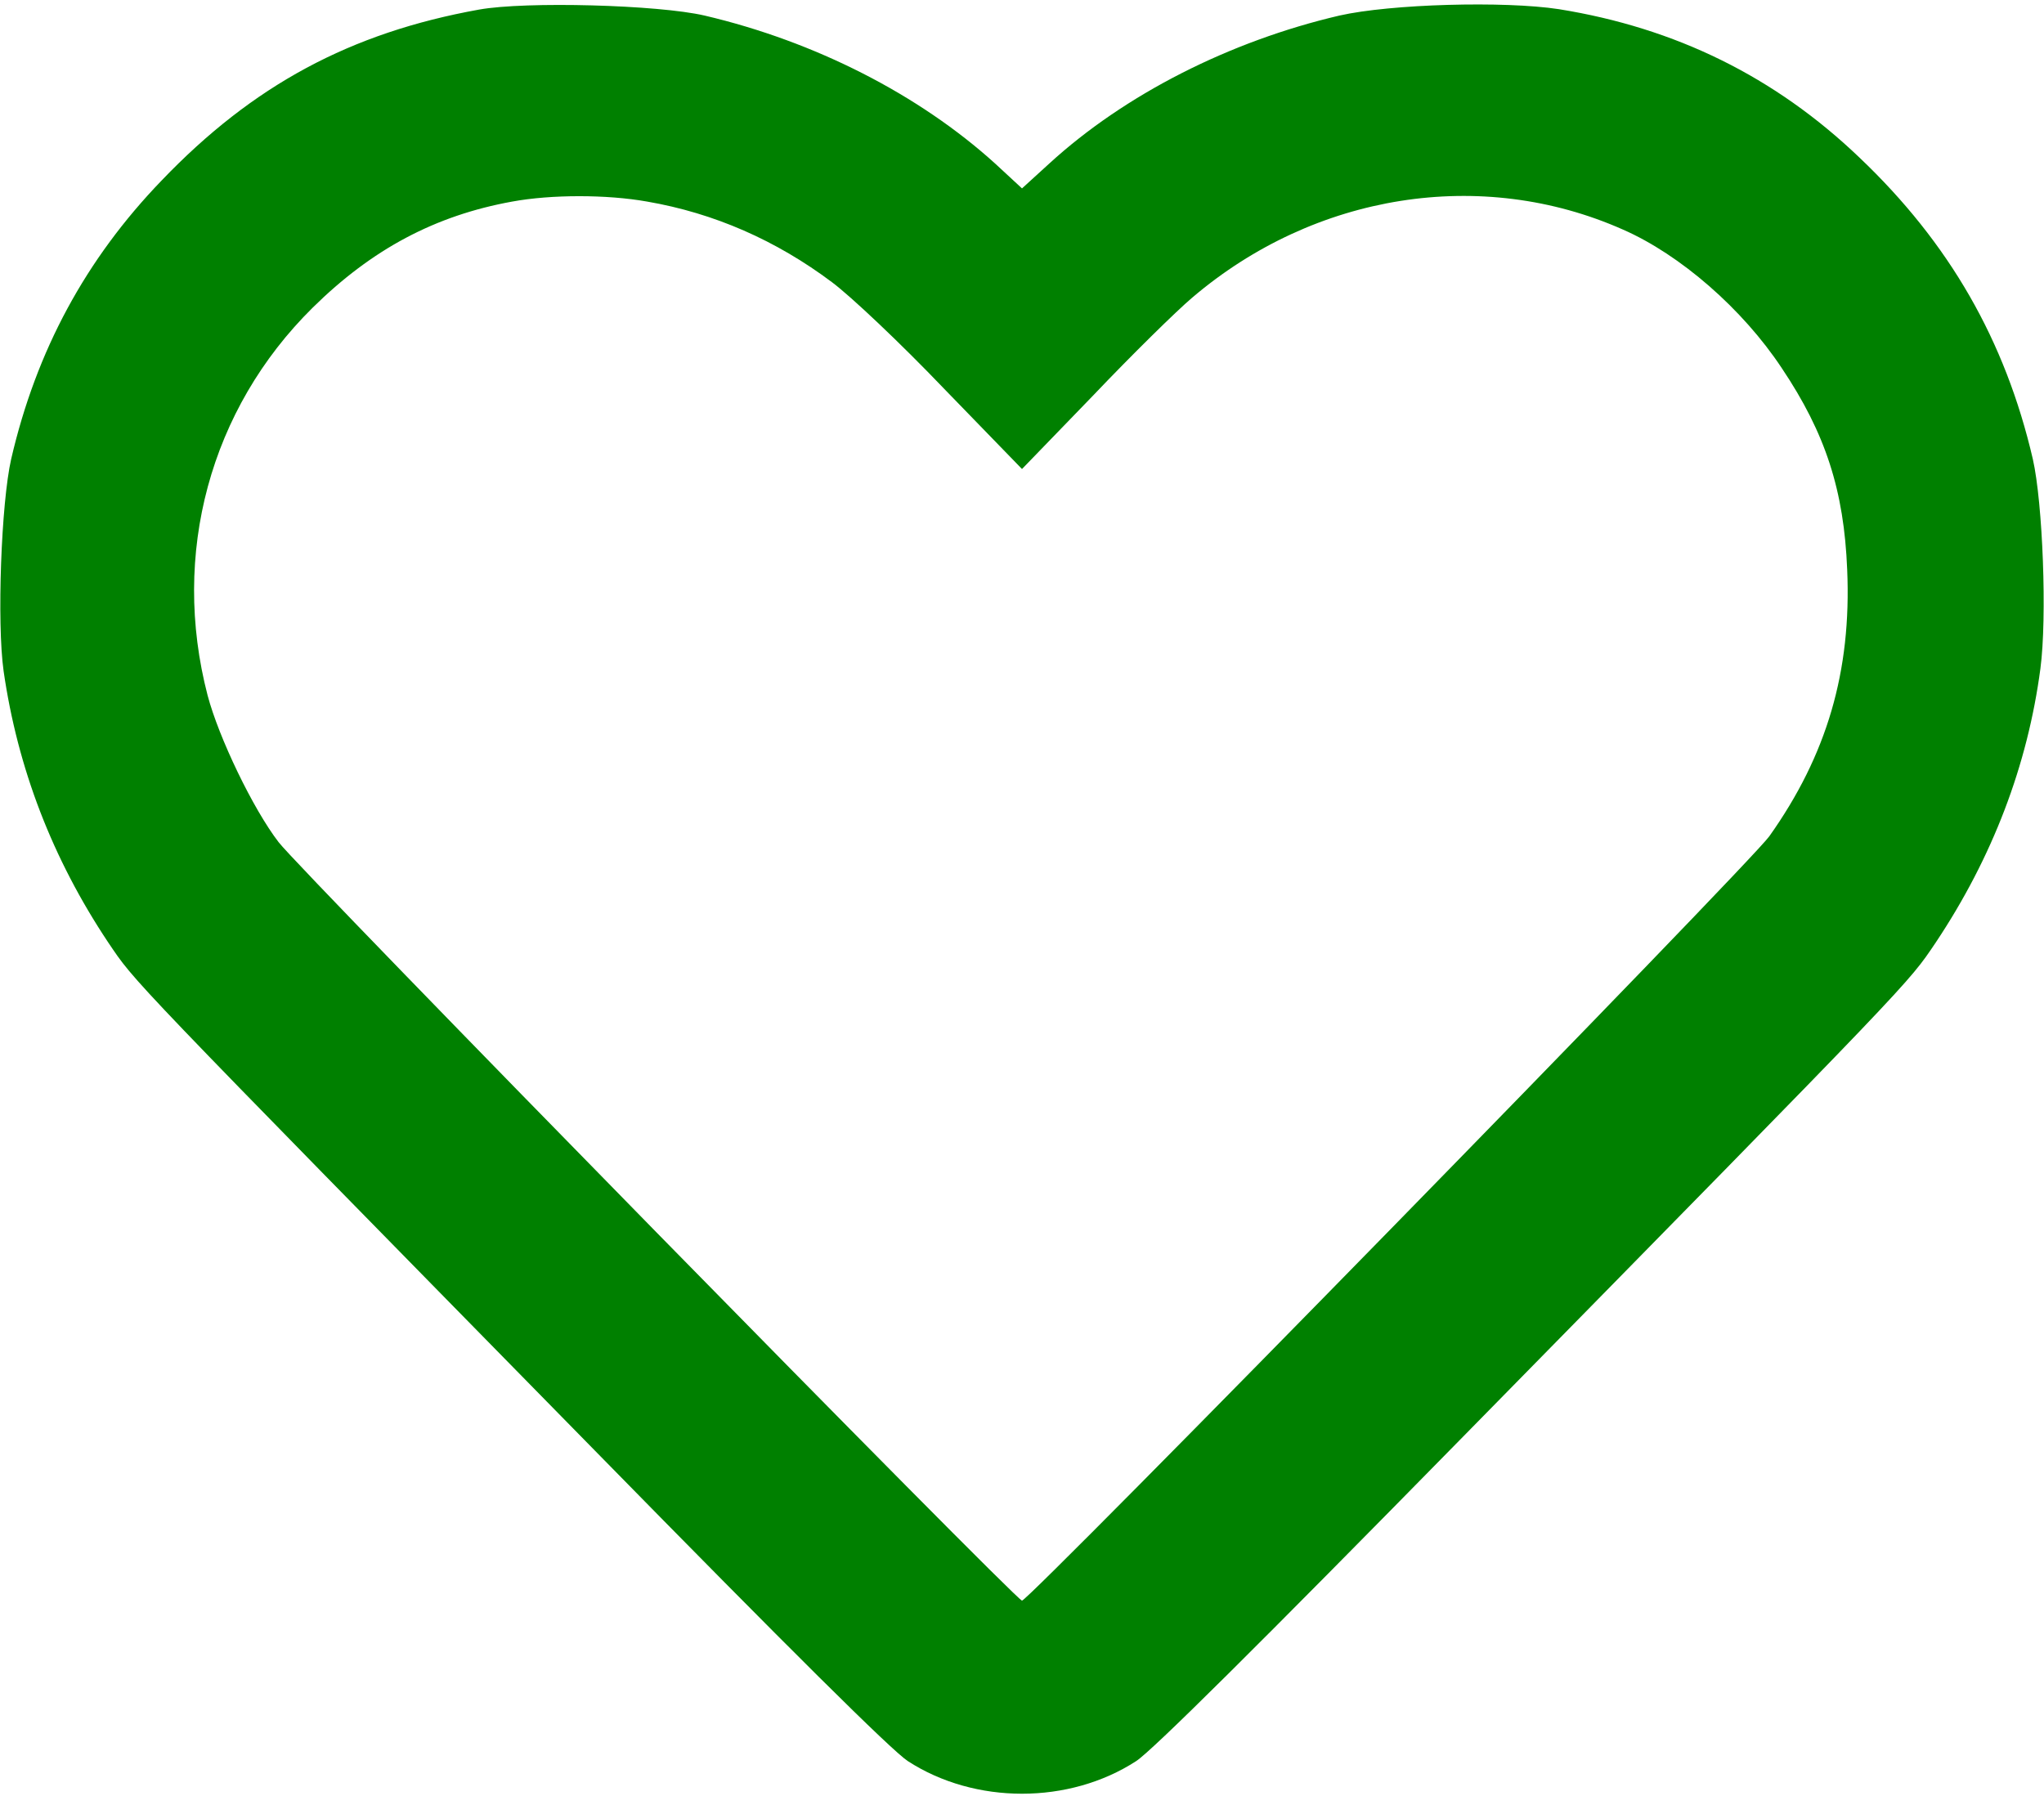 <?xml version="1.0" standalone="no"?>
<!DOCTYPE svg PUBLIC "-//W3C//DTD SVG 20010904//EN"
 "http://www.w3.org/TR/2001/REC-SVG-20010904/DTD/svg10.dtd">
<svg version="1.0" xmlns="http://www.w3.org/2000/svg"
 width="512pt" height="450pt" viewBox="0 0 512 450"
 preserveAspectRatio="xMidYMid meet">
<g transform="translate(0,450) scale(0.1,-0.1)"
fill="#008000" stroke="none">
<path d="M1200 4476 c-322 -58 -566 -189 -795 -428 -190 -197 -314 -426 -377
-698 -25 -110 -36 -410 -19 -531 35 -243 122 -470 262 -680 70 -103 29 -60
1219 -1273 490 -500 744 -752 784 -778 168 -109 404 -109 572 0 40 26 303 287
824 818 1133 1154 1108 1128 1179 1233 142 213 230 444 262 686 17 128 6 415
-19 525 -69 297 -209 541 -434 755 -212 203 -461 325 -753 372 -137 21 -422
13 -550 -16 -274 -64 -537 -197 -727 -371 l-68 -62 -67 62 c-191 173 -451 306
-728 371 -116 27 -448 36 -565 15z m421 -481 c168 -29 323 -97 463 -202 47
-35 172 -153 280 -266 l196 -202 178 184 c97 102 209 212 248 245 307 262 725
328 1079 171 144 -63 300 -199 398 -347 110 -164 156 -307 164 -505 11 -255
-51 -465 -195 -668 -49 -69 -1854 -1915 -1872 -1915 -15 0 -1808 1829 -1862
1900 -64 83 -150 262 -178 368 -92 354 6 717 263 971 149 147 307 231 500 266
98 18 237 18 338 0z"/>
</g>
</svg>

